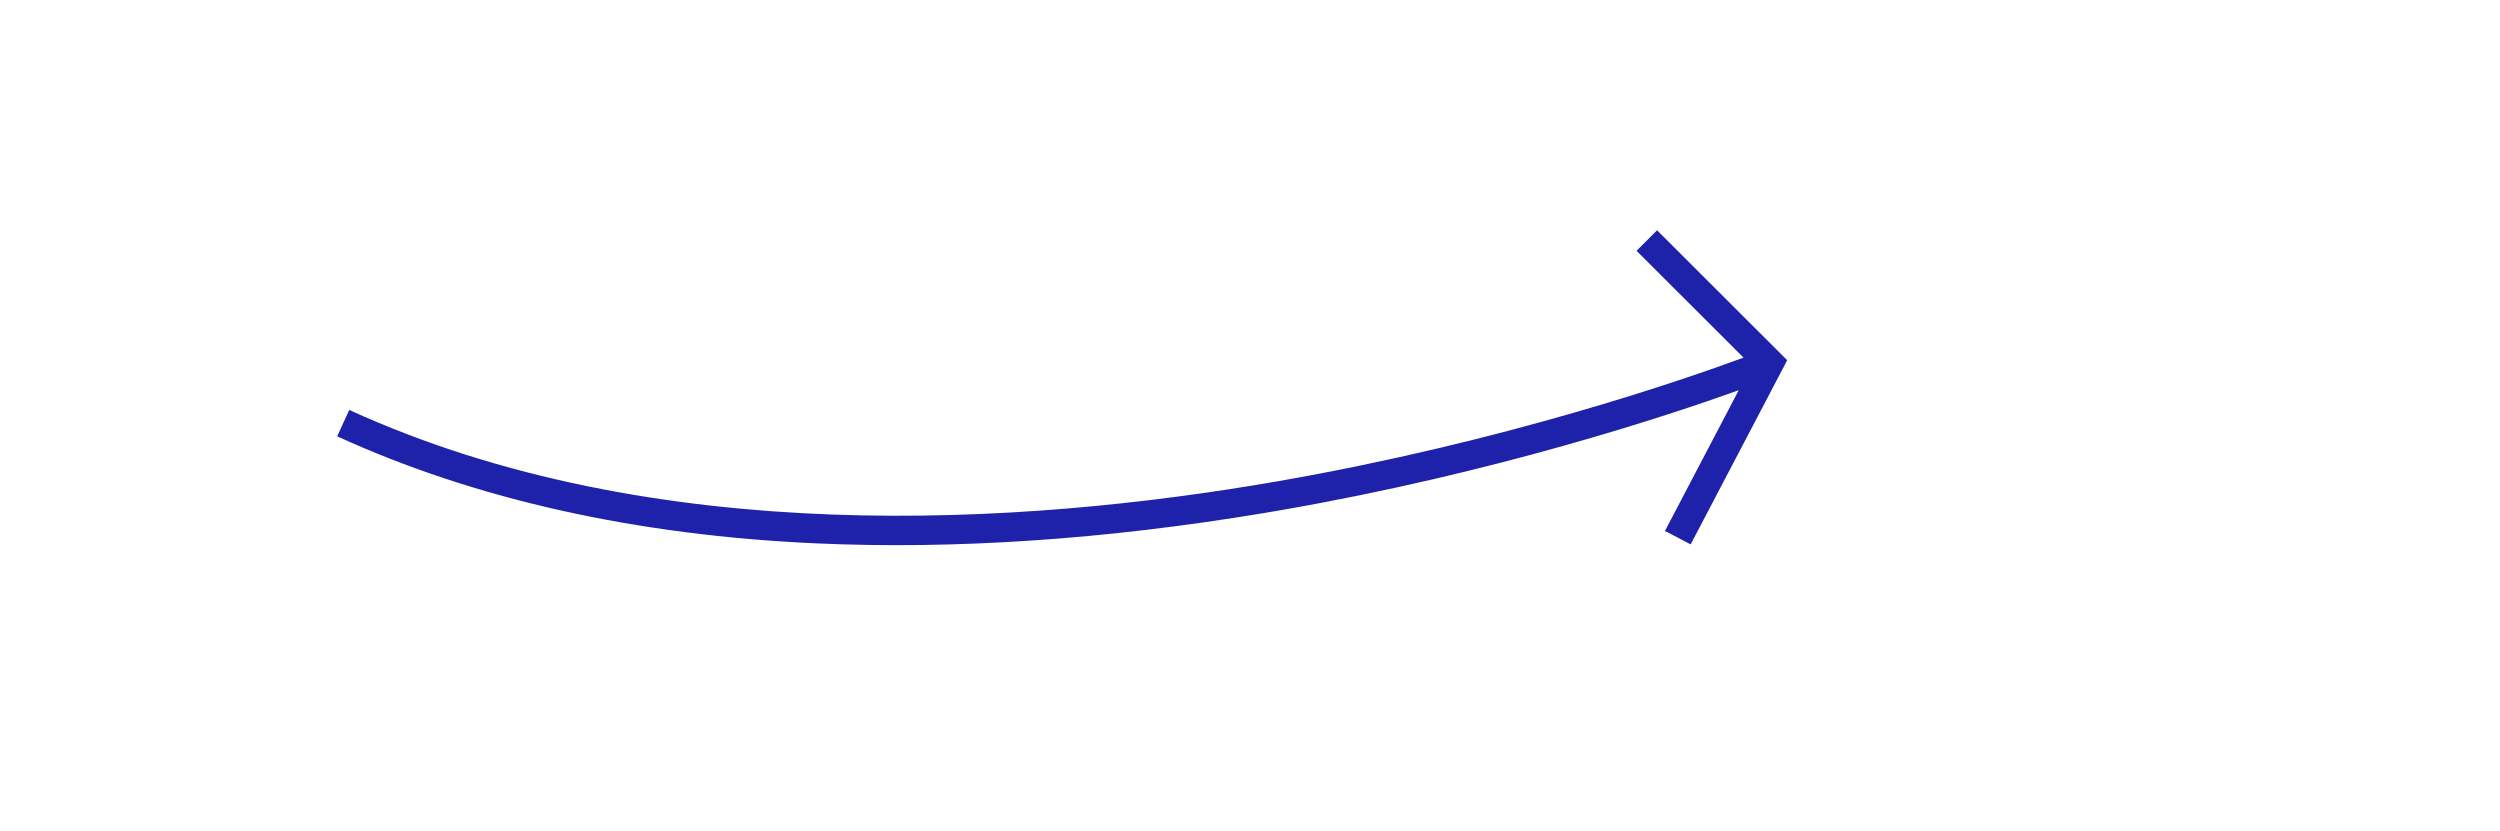 <?xml version="1.0" encoding="UTF-8"?>
<svg xmlns="http://www.w3.org/2000/svg" id="Ebene_2" data-name="Ebene 2" viewBox="0 0 546.68 181.71">
  <defs>
    <style>
      .cls-1 {
        fill: #1e22aa;
      }
    </style>
  </defs>
  <path class="cls-1" d="m362.35,50.36l-4.48,4.49,23.39,23.35c-12.82,4.74-52.2,18.4-101.91,27.05-55.8,9.7-136.32,14.88-202.98-15.61l-2.64,5.77c30.13,13.78,65.44,21.67,104.95,23.42,30.31,1.35,63.14-.88,97.66-6.63,1.36-.23,2.73-.46,4.09-.7,46.49-8.09,84.13-20.55,99.78-26.17l-16.13,30.77,5.62,2.94,21.11-40.27-28.45-28.41Z"></path>
</svg>
